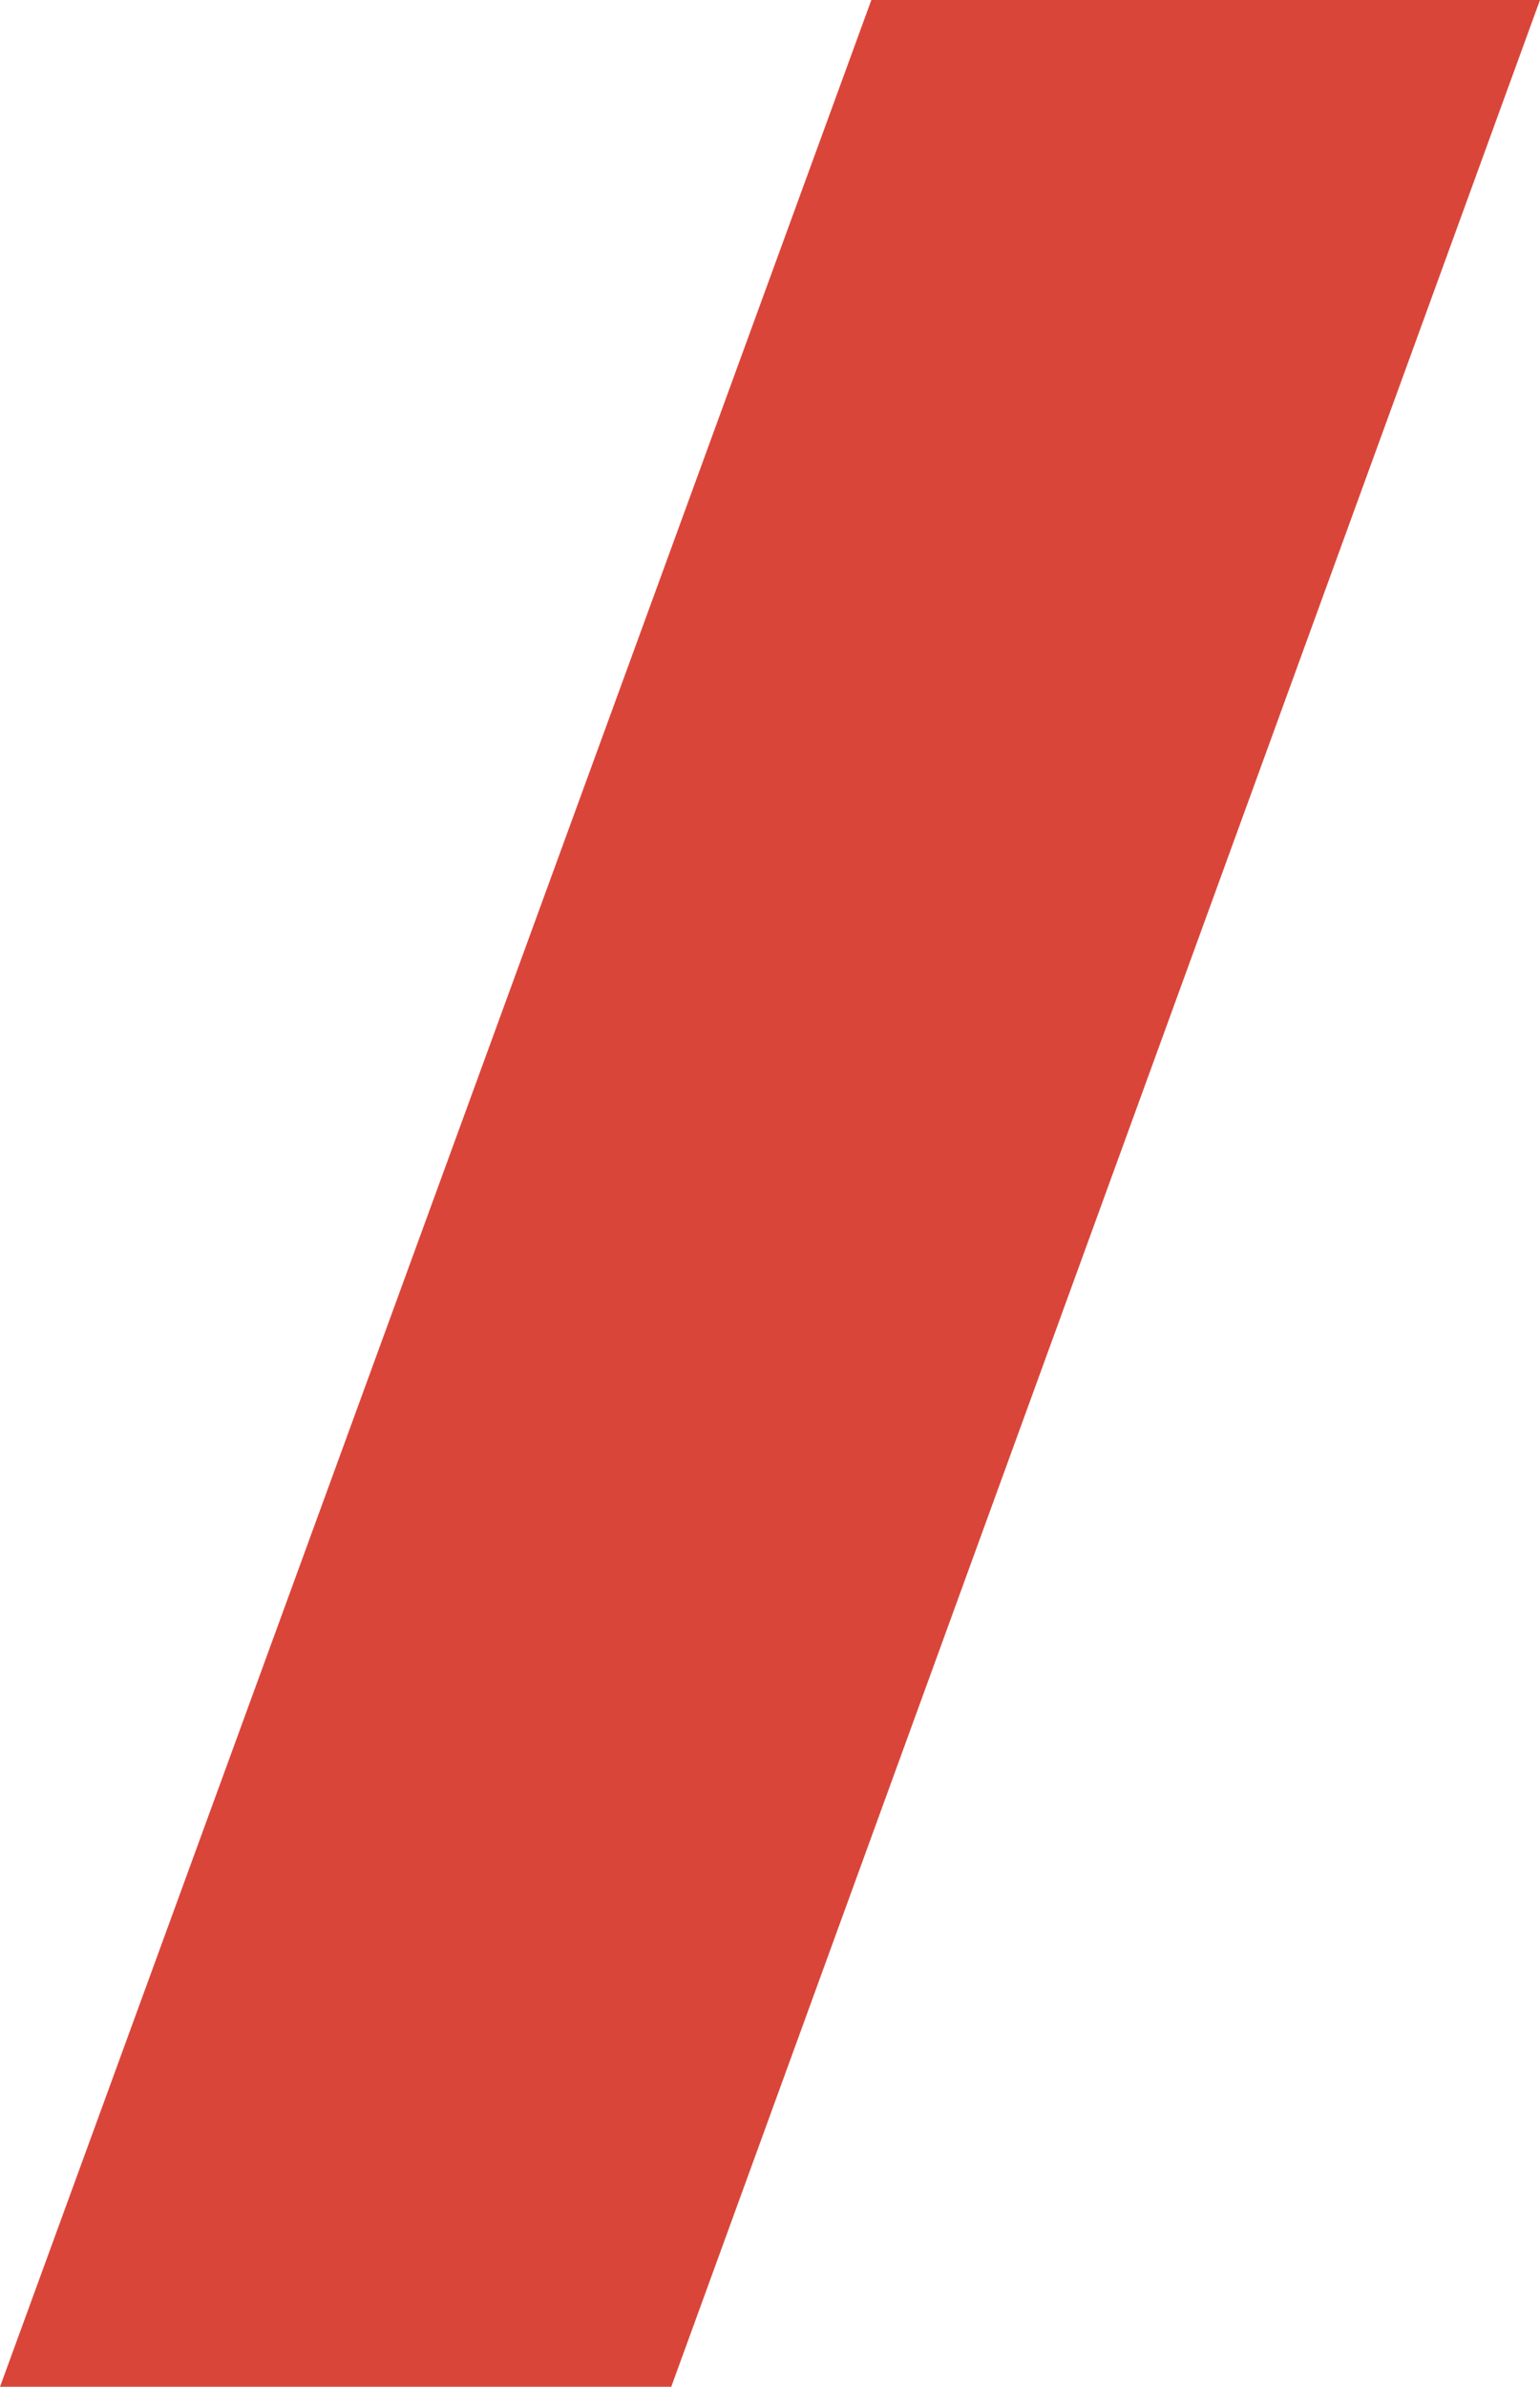 <svg xmlns="http://www.w3.org/2000/svg" width="13.621" height="21.104" viewBox="0 0 13.621 21.104">
  <path id="Path_493" data-name="Path 493" d="M551.153,65.244h5.914l-7.684,21.1h-5.937Z" transform="translate(-543.446 -65.244)" fill="#da453a"/>
</svg>
